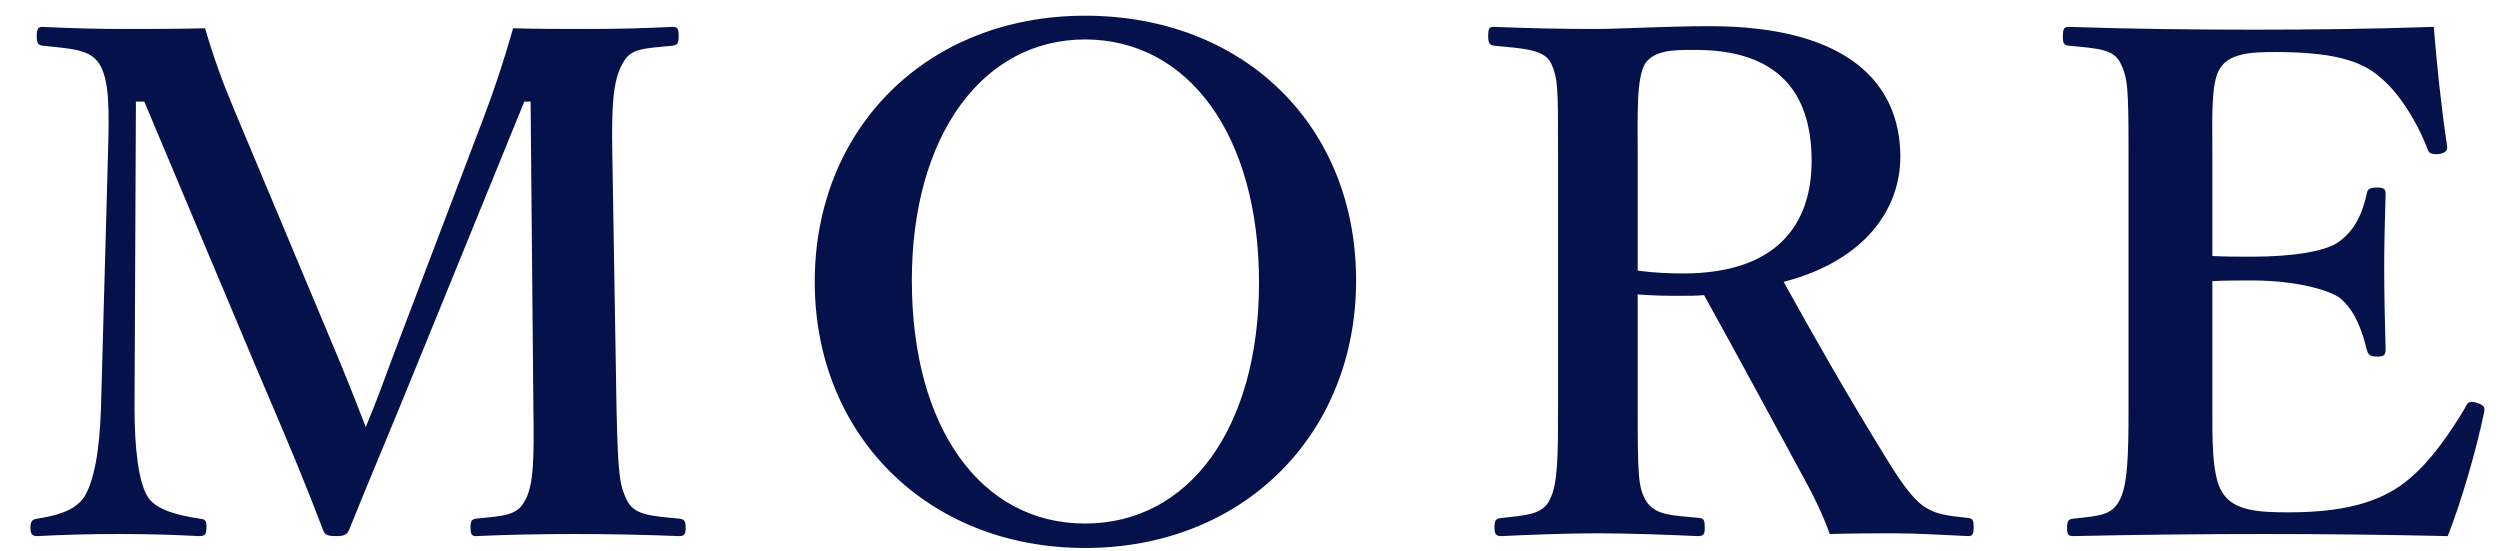 <svg width="68" height="15" viewBox="0 0 68 15" fill="none" xmlns="http://www.w3.org/2000/svg">
<path d="M10.822 9.338L13.14 3.239C13.444 2.441 13.691 1.7 13.957 0.769C14.603 0.788 15.363 0.788 16.028 0.788C16.731 0.788 17.586 0.769 18.289 0.731C18.422 0.731 18.46 0.769 18.46 0.978C18.46 1.187 18.422 1.225 18.289 1.244C17.472 1.32 17.149 1.32 16.94 1.719C16.655 2.194 16.636 2.992 16.655 4.189L16.769 11.086C16.807 12.986 16.864 13.214 17.054 13.613C17.263 14.012 17.681 14.031 18.479 14.107C18.612 14.126 18.65 14.164 18.65 14.354C18.65 14.544 18.612 14.582 18.46 14.582C17.586 14.544 16.465 14.525 15.629 14.525C14.717 14.525 13.767 14.544 12.95 14.582C12.836 14.582 12.798 14.544 12.798 14.335C12.798 14.164 12.836 14.126 12.95 14.107C13.691 14.031 14.071 14.031 14.28 13.613C14.527 13.195 14.527 12.359 14.508 11.086L14.432 2.764H14.261L11.487 9.566C10.632 11.675 10.1 12.91 9.511 14.373C9.454 14.525 9.397 14.582 9.15 14.582C8.846 14.582 8.827 14.525 8.77 14.373C8.2 12.872 7.668 11.637 6.946 9.946L3.925 2.764H3.697L3.659 11.086C3.659 12.226 3.773 13.119 4.02 13.518C4.267 13.898 4.932 14.031 5.426 14.107C5.597 14.126 5.616 14.164 5.616 14.335C5.616 14.544 5.578 14.582 5.407 14.582C4.685 14.544 4.02 14.525 3.222 14.525C2.462 14.525 1.74 14.544 1.018 14.582C0.885 14.582 0.828 14.544 0.828 14.354C0.828 14.164 0.885 14.126 1.018 14.107C1.474 14.031 2.025 13.917 2.291 13.518C2.557 13.081 2.709 12.283 2.747 11.086L2.937 4.189C2.975 2.935 2.975 2.156 2.69 1.719C2.424 1.32 1.835 1.32 1.17 1.244C1.056 1.225 0.999 1.206 0.999 0.978C0.999 0.769 1.056 0.731 1.151 0.731C1.911 0.769 2.709 0.788 3.336 0.788C4.02 0.788 4.799 0.788 5.578 0.769C5.806 1.548 6.053 2.232 6.357 2.954L9.017 9.3C9.416 10.25 9.568 10.63 9.948 11.618C10.328 10.706 10.423 10.383 10.822 9.338ZM29.514 0.427C33.808 0.427 36.886 3.391 36.886 7.628C36.886 11.827 33.808 14.905 29.514 14.905C25.22 14.905 22.161 11.827 22.161 7.666C22.161 3.486 25.22 0.427 29.514 0.427ZM29.514 1.073C26.721 1.073 24.802 3.695 24.802 7.628C24.802 11.637 26.683 14.24 29.514 14.24C32.345 14.24 34.245 11.637 34.245 7.685C34.245 3.657 32.307 1.073 29.514 1.073ZM44.545 8.008V11.067C44.545 12.967 44.564 13.233 44.754 13.594C45.001 14.012 45.419 14.012 46.217 14.088C46.35 14.107 46.369 14.145 46.369 14.354C46.369 14.525 46.35 14.582 46.179 14.582C45.305 14.544 44.336 14.506 43.462 14.506C42.626 14.506 41.657 14.544 40.84 14.582C40.688 14.582 40.65 14.525 40.65 14.354C40.65 14.145 40.688 14.107 40.84 14.088C41.543 14.012 41.961 13.993 42.151 13.594C42.379 13.176 42.379 12.34 42.379 11.067V4.189C42.379 2.365 42.379 2.137 42.189 1.719C41.999 1.339 41.429 1.32 40.65 1.244C40.517 1.225 40.479 1.187 40.479 0.978C40.479 0.75 40.517 0.731 40.65 0.731C41.543 0.769 42.531 0.788 43.367 0.788C44.089 0.788 45.305 0.712 46.502 0.712C50.264 0.712 51.689 2.27 51.689 4.265C51.689 5.69 50.72 7.096 48.516 7.666C49.333 9.148 50.245 10.744 51.252 12.378C51.67 13.062 52.012 13.575 52.373 13.803C52.677 13.993 52.981 14.031 53.532 14.088C53.646 14.107 53.684 14.126 53.684 14.335C53.684 14.544 53.646 14.582 53.532 14.582C52.734 14.544 52.126 14.506 51.518 14.506C50.986 14.506 50.435 14.506 49.77 14.525C49.599 14.05 49.352 13.518 49.086 13.043C48.155 11.333 47.3 9.737 46.35 8.027C46.16 8.046 45.932 8.046 45.723 8.046C45.343 8.046 45.02 8.046 44.545 8.008ZM44.545 4.189V7.362C44.963 7.419 45.419 7.438 45.78 7.438C48.345 7.438 49.276 6.089 49.276 4.379C49.276 2.46 48.307 1.358 46.122 1.358C45.628 1.358 45.02 1.339 44.754 1.719C44.507 2.118 44.545 3.106 44.545 4.189ZM60.176 7.647V11.086C60.176 11.884 60.157 12.948 60.442 13.385C60.746 13.898 61.43 13.936 62.266 13.936C64.033 13.936 64.926 13.537 65.534 13.024C66.123 12.53 66.636 11.789 67.054 11.086C67.111 10.953 67.168 10.896 67.358 10.953C67.605 11.029 67.586 11.105 67.567 11.219C67.358 12.226 66.959 13.613 66.579 14.582C64.907 14.544 63.159 14.525 61.582 14.525C59.91 14.525 58.086 14.544 56.395 14.582C56.262 14.582 56.224 14.544 56.224 14.354C56.224 14.164 56.262 14.126 56.395 14.107C57.117 14.031 57.44 14.012 57.649 13.613C57.877 13.195 57.896 12.359 57.896 11.086V4.189C57.896 2.365 57.877 2.118 57.668 1.7C57.478 1.339 57.079 1.32 56.281 1.244C56.148 1.225 56.11 1.206 56.11 0.997C56.11 0.769 56.148 0.731 56.281 0.731C57.953 0.788 59.701 0.807 61.316 0.807C62.874 0.807 64.546 0.788 66.199 0.731C66.275 1.7 66.408 2.973 66.56 3.961C66.579 4.075 66.541 4.151 66.351 4.189C66.142 4.208 66.066 4.17 66.028 4.056C65.743 3.296 65.23 2.498 64.736 2.099C64.204 1.624 63.368 1.415 61.886 1.415C61.202 1.415 60.613 1.453 60.366 1.89C60.138 2.289 60.176 3.163 60.176 4.189V6.963C60.48 6.982 60.917 6.982 61.24 6.982C62.399 6.982 63.292 6.83 63.634 6.564C64.071 6.241 64.261 5.785 64.375 5.272C64.394 5.158 64.432 5.101 64.66 5.101C64.869 5.101 64.888 5.158 64.888 5.291C64.869 5.975 64.85 6.64 64.85 7.286C64.85 7.989 64.869 8.806 64.888 9.49C64.888 9.642 64.869 9.699 64.66 9.699C64.451 9.699 64.413 9.642 64.375 9.509C64.261 9.034 64.052 8.407 63.615 8.084C63.254 7.856 62.38 7.628 61.24 7.628C60.917 7.628 60.48 7.628 60.176 7.647Z" fill="#04114B"/>
</svg>
